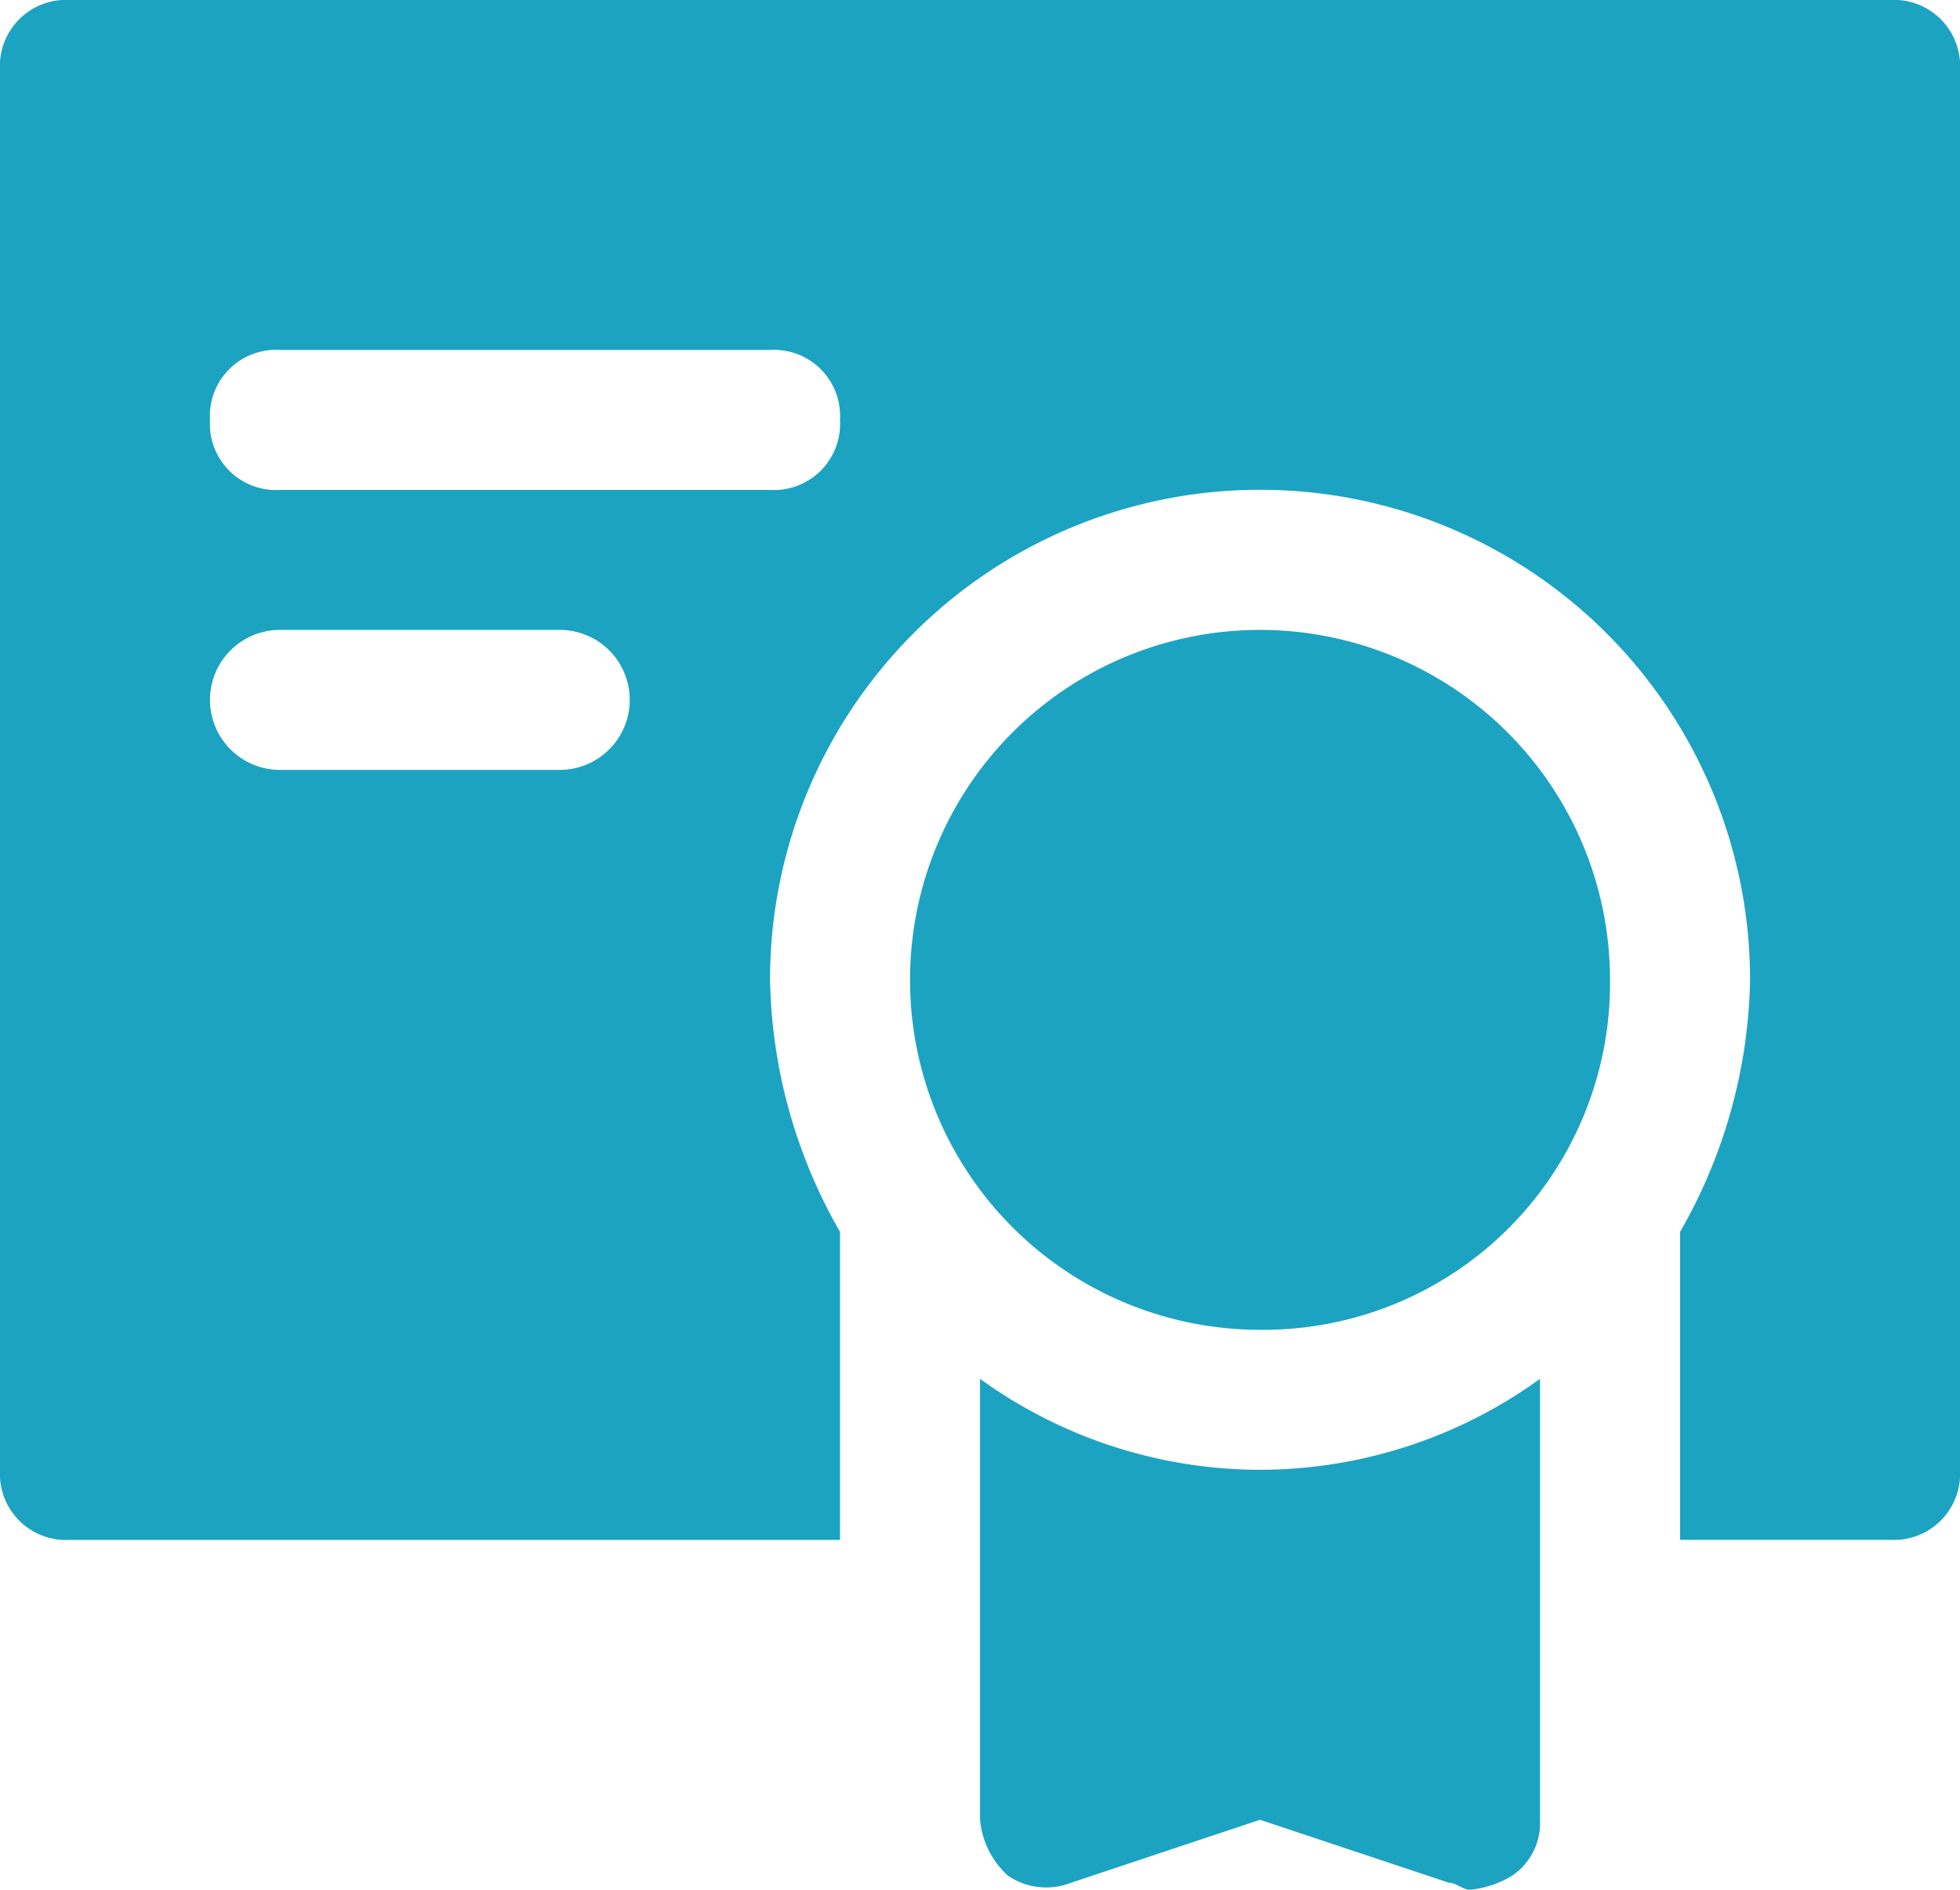 <svg xmlns="http://www.w3.org/2000/svg" width="31.865" height="30.727" viewBox="0 0 31.865 30.727">
  <g id="_12481409931595156170" data-name="12481409931595156170" transform="translate(-2 -5)">
    <g id="Group_1008" data-name="Group 1008" transform="translate(16.795 15.242)">
      <path id="Path_708" data-name="Path 708" d="M20.69,25.38a5.69,5.69,0,1,1,5.69-5.69A5.635,5.635,0,0,1,20.69,25.38Z" transform="translate(-15 -14)" fill="#1ca3c2"/>
    </g>
    <path id="Path_709" data-name="Path 709" d="M32.727,5H3.138A1.075,1.075,0,0,0,2,6.138V28.9a1.075,1.075,0,0,0,1.138,1.138H15.657V25.03a8.518,8.518,0,0,1-1.138-4.1,7.966,7.966,0,1,1,15.933,0,8.518,8.518,0,0,1-1.138,4.1v5.007h3.414A1.075,1.075,0,0,0,33.865,28.9V6.138A1.075,1.075,0,0,0,32.727,5ZM11.1,17.518H6.552a1.138,1.138,0,0,1,0-2.276H11.1a1.138,1.138,0,0,1,0,2.276Zm3.414-4.552H6.552a1.075,1.075,0,0,1-1.138-1.138A1.075,1.075,0,0,1,6.552,10.69h7.966a1.075,1.075,0,0,1,1.138,1.138A1.075,1.075,0,0,1,14.518,12.966Z" transform="translate(0 0)" fill="#1ca3c2"/>
    <path id="Path_710" data-name="Path 710" d="M20.552,26.179A7.772,7.772,0,0,1,16,24.7v7.17a1.4,1.4,0,0,0,.455.91,1.106,1.106,0,0,0,1.024.114l3.073-1.024,3.073,1.024c.114,0,.228.114.341.114a1.617,1.617,0,0,0,.683-.228,1.035,1.035,0,0,0,.455-.91V24.7A7.772,7.772,0,0,1,20.552,26.179Z" transform="translate(1.933 2.719)" fill="#1ca3c2"/>
  </g>
</svg>
